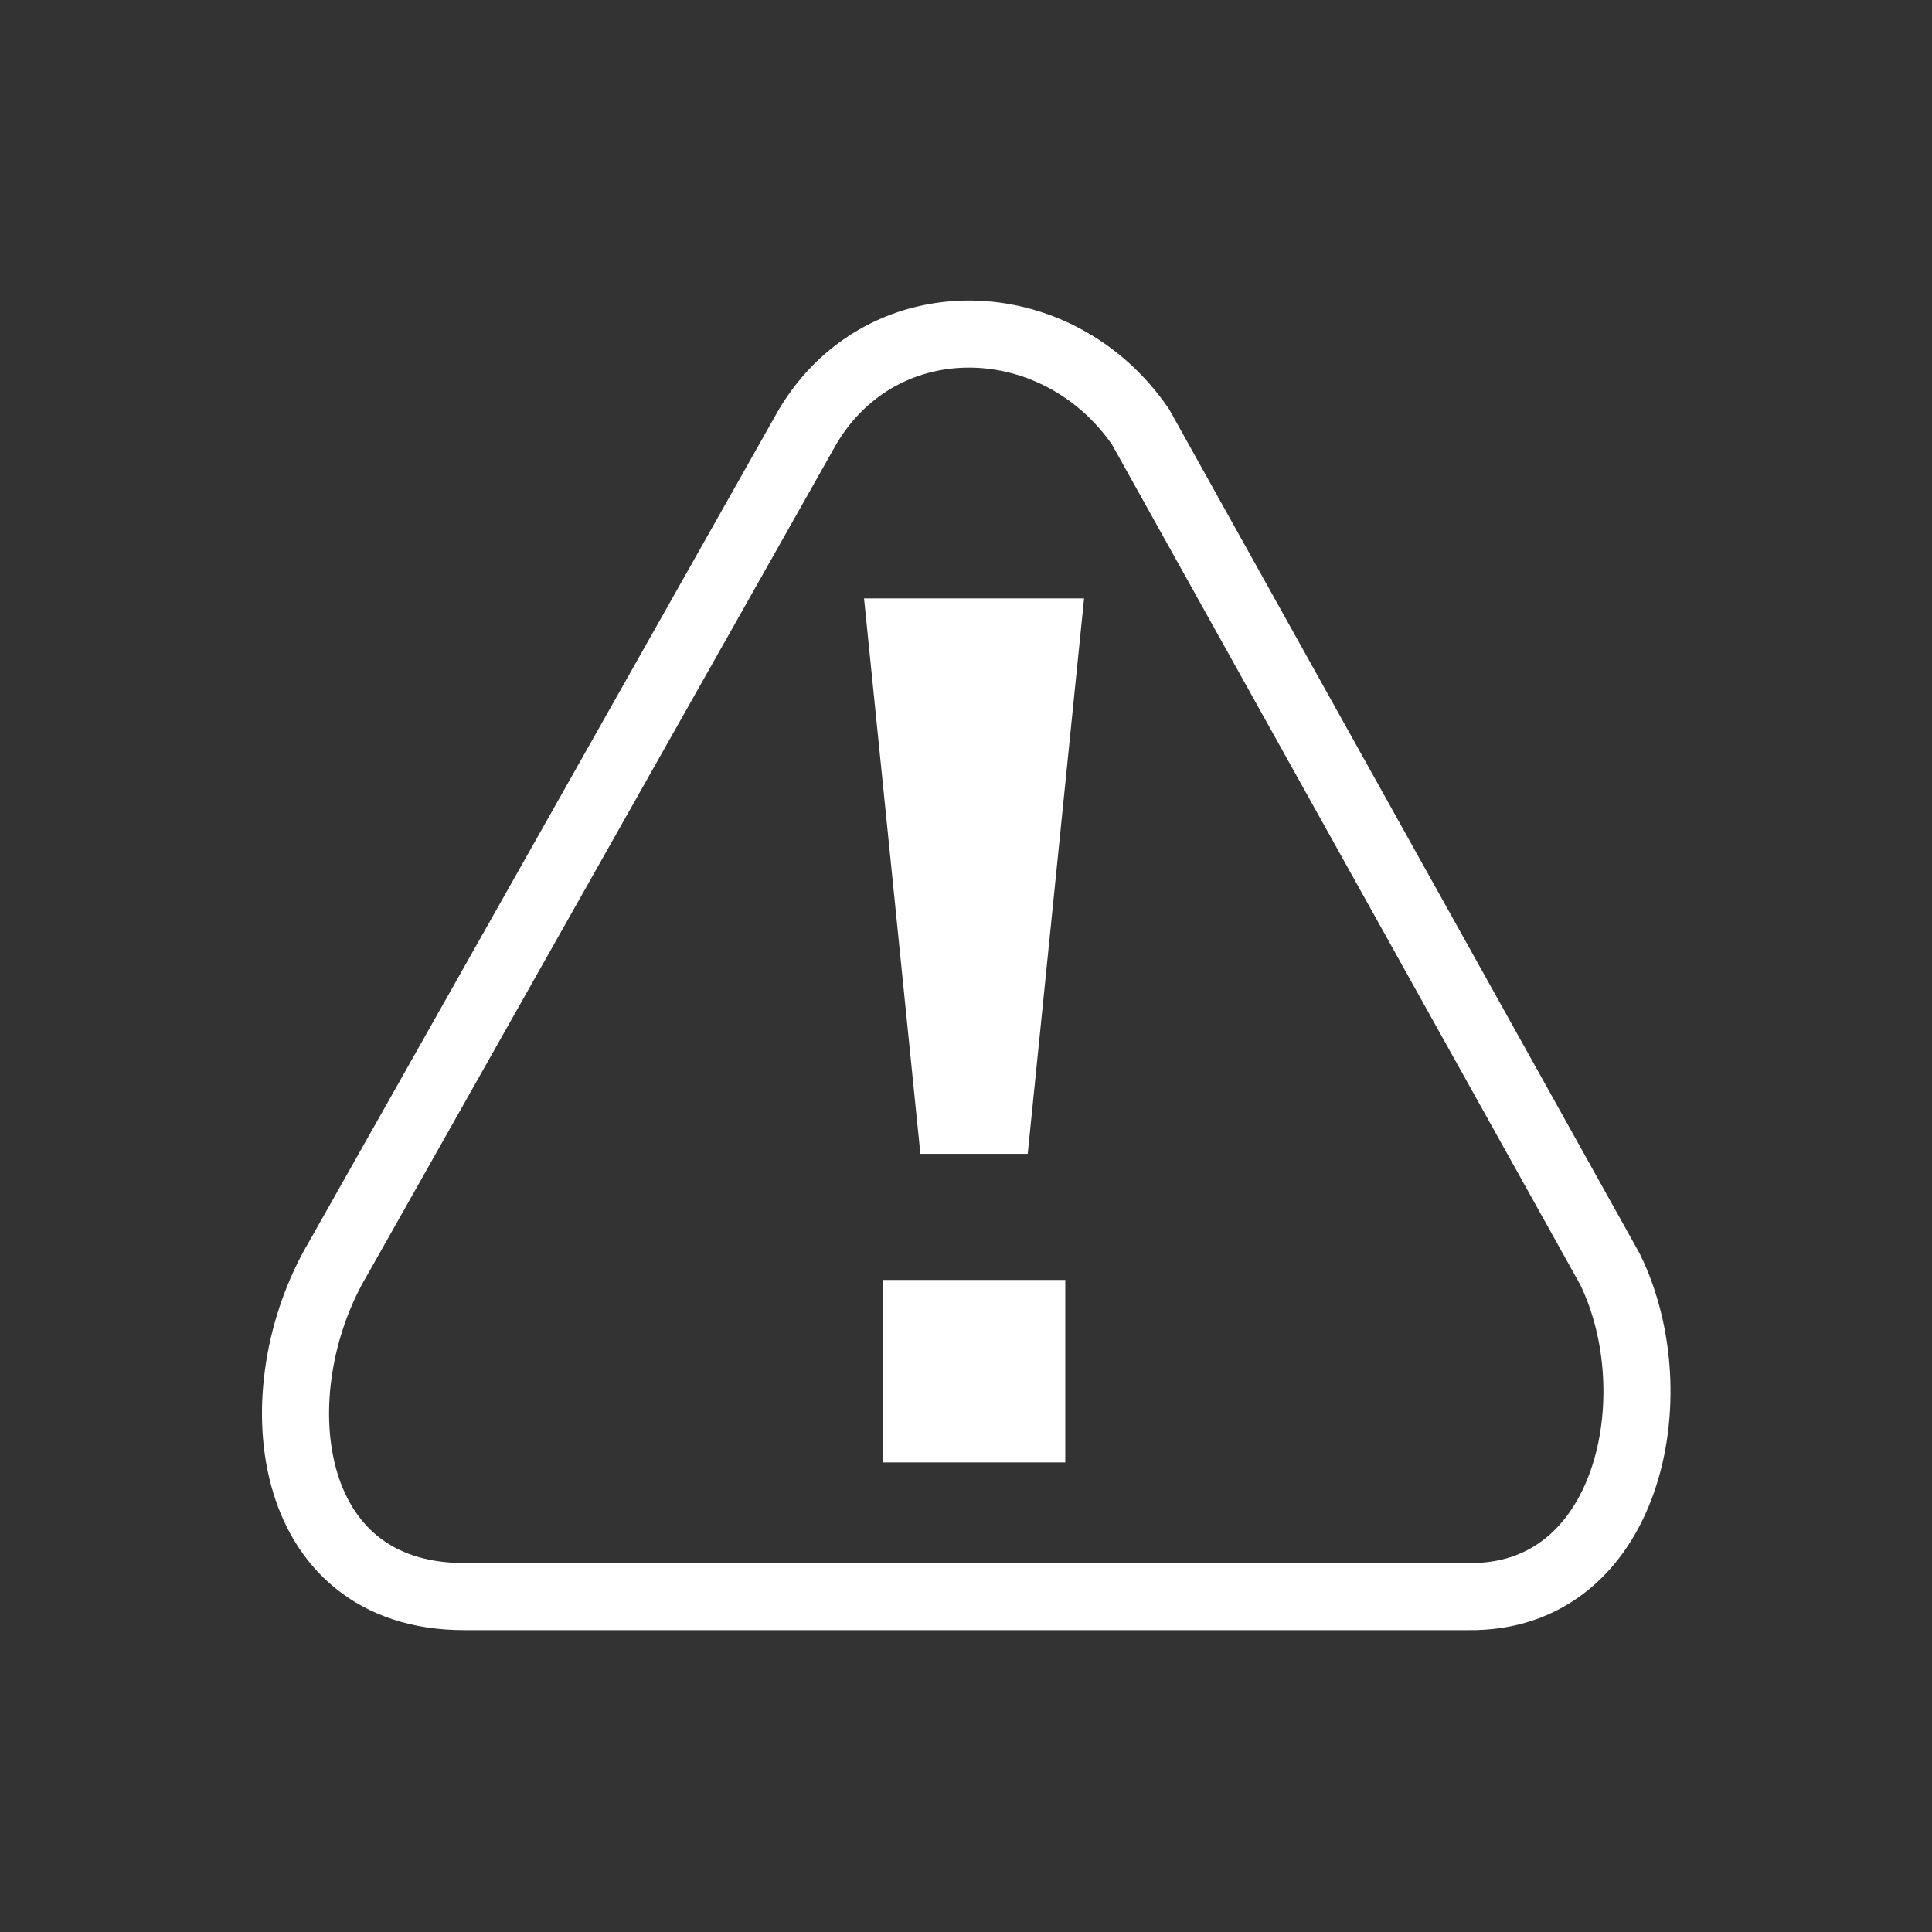 <?xml version="1.0" encoding="utf-8"?>
<!-- Generator: Adobe Illustrator 19.2.1, SVG Export Plug-In . SVG Version: 6.00 Build 0)  -->
<svg version="1.1" id="Layer_1" xmlns="http://www.w3.org/2000/svg" xmlns:xlink="http://www.w3.org/1999/xlink" x="0px" y="0px"
	 viewBox="0 0 72 72" style="enable-background:new 0 0 72 72;" xml:space="preserve">
<rect x="0" y="0" width="72" height="72" fill="#333333" stroke="none"/>
<style type="text/css">
	.st0{fill:none;stroke:#FFFFFF;stroke-width:2.5;stroke-miterlimit:10;}
	.st1{fill:#FFFFFF;}
</style>
<path class="st0" d="M17.3,59.5c-6.8,0-7.6-7.7-4.7-12.6l17.5-31c2.8-4.7,9.3-4.5,12.4,0L60,47.3c2.3,4.7,0.7,12.3-5.3,12.2
	L17.3,59.5z"/>
<polygon class="st1" points="34.3,43 32.2,22.3 40.4,22.3 38.3,43 "/>
<rect x="32.9" y="47.7" class="st1" width="6.8" height="6.8"/>
</svg>
